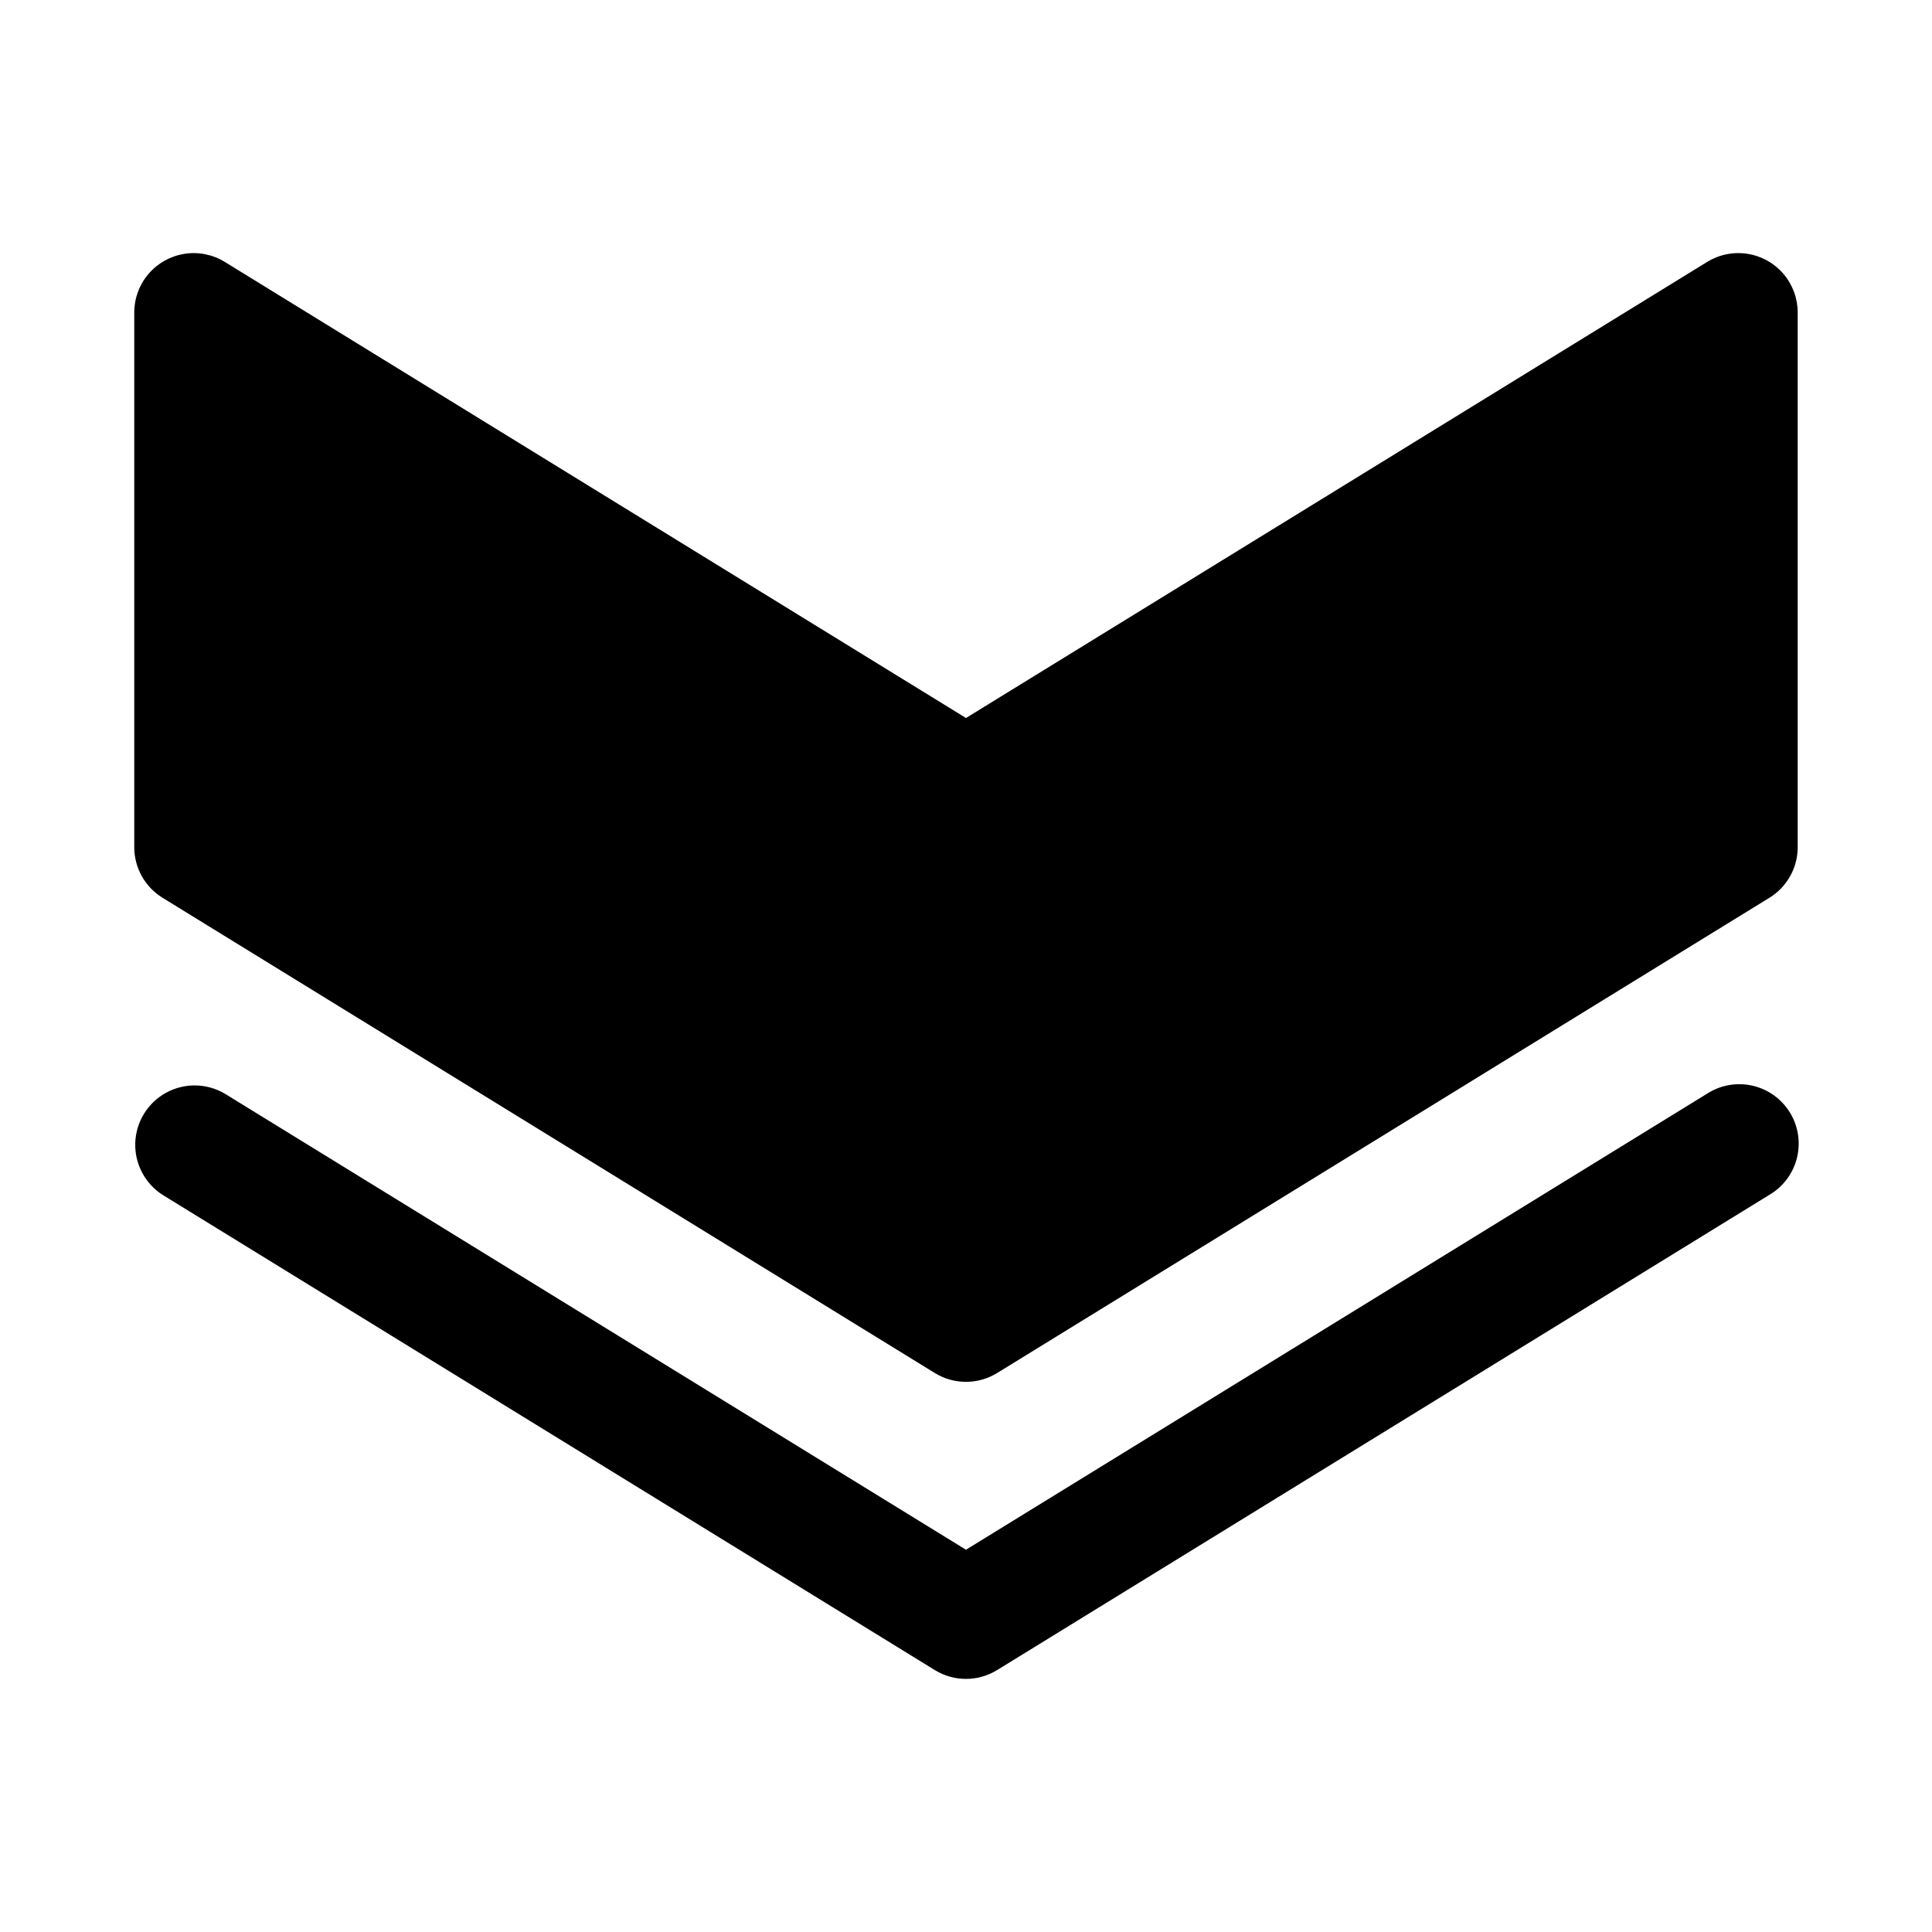 <?xml version="1.0" encoding="UTF-8"?>
<!-- Uploaded to: SVG Repo, www.svgrepo.com, Generator: SVG Repo Mixer Tools -->
<svg fill="#000000" width="800px" height="800px" version="1.1" viewBox="144 144 512 512" xmlns="http://www.w3.org/2000/svg">
 <g>
  <path d="m408.24 586.59 204.67-125.95h0.004c3.644-2.144 6.273-5.668 7.293-9.77 1.023-4.106 0.348-8.449-1.867-12.051-2.219-3.602-5.789-6.16-9.914-7.102-4.125-0.938-8.453-0.18-12.012 2.109l-196.42 120.87-196.43-120.87c-4.785-2.816-10.695-2.902-15.562-0.23-4.863 2.672-7.961 7.707-8.156 13.254-0.191 5.547 2.555 10.785 7.223 13.789l204.67 125.95c2.481 1.527 5.336 2.336 8.25 2.336 2.91 0 5.766-0.809 8.246-2.336z"/>
  <path d="m408.24 507.87 204.67-125.95h0.004c4.656-2.863 7.496-7.938 7.496-13.406v-141.7c0-3.75-1.34-7.379-3.777-10.23-2.438-2.848-5.816-4.734-9.52-5.316-3.707-0.586-7.5 0.176-10.695 2.141l-196.42 120.87-196.43-120.87c-3.195-1.965-6.984-2.723-10.691-2.141-3.703 0.582-7.082 2.469-9.52 5.32-2.438 2.852-3.777 6.477-3.777 10.227v141.7c0 5.465 2.84 10.543 7.496 13.406l204.67 125.95c2.481 1.523 5.336 2.332 8.246 2.332 2.914 0 5.766-0.809 8.246-2.332z"/>
 </g>
</svg>